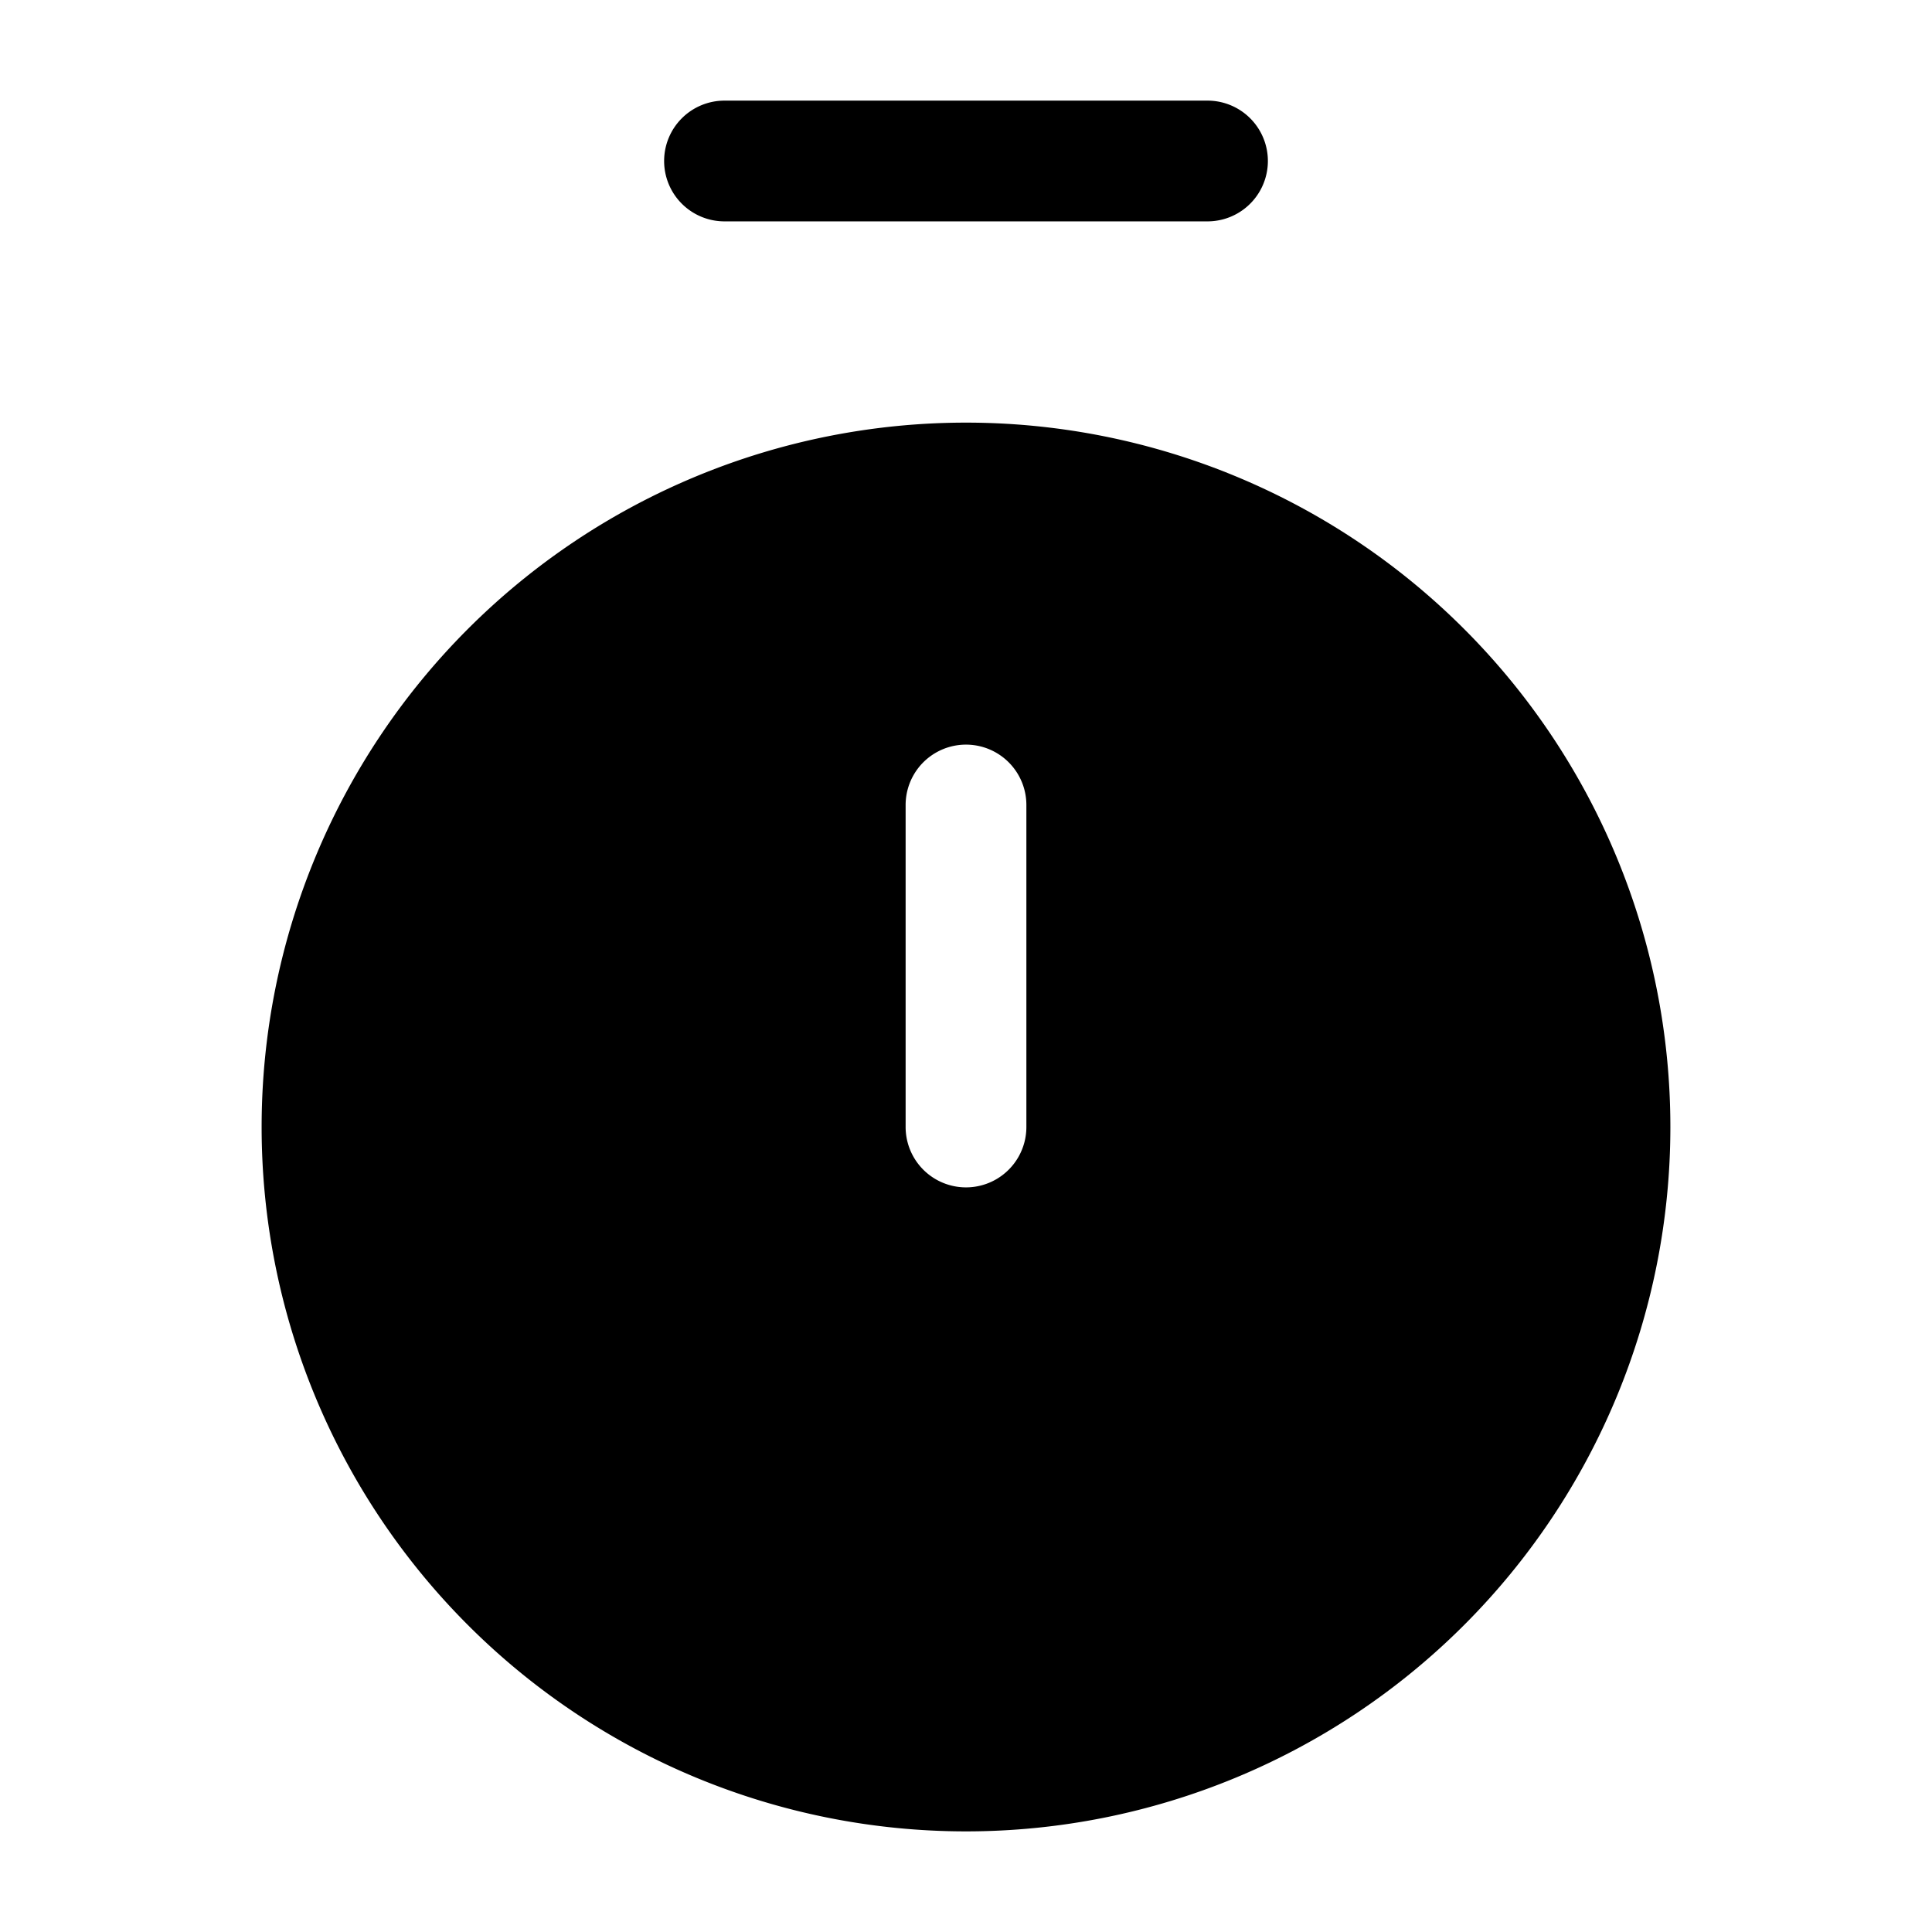 <?xml version="1.0" encoding="utf-8"?>
<!-- Generator: www.svgicons.com -->
<svg xmlns="http://www.w3.org/2000/svg" width="800" height="800" viewBox="0 0 24 24">
<path fill="currentColor" fill-rule="evenodd" d="M12 5.25a8.75 8.75 0 1 0 0 17.5a8.75 8.75 0 0 0 0-17.5m.75 4.75a.75.75 0 0 0-1.5 0v4a.75.75 0 0 0 1.5 0zm-4.5-8A.75.75 0 0 1 9 1.25h6a.75.75 0 0 1 0 1.5H9A.75.75 0 0 1 8.25 2" clip-rule="evenodd"/>
</svg>